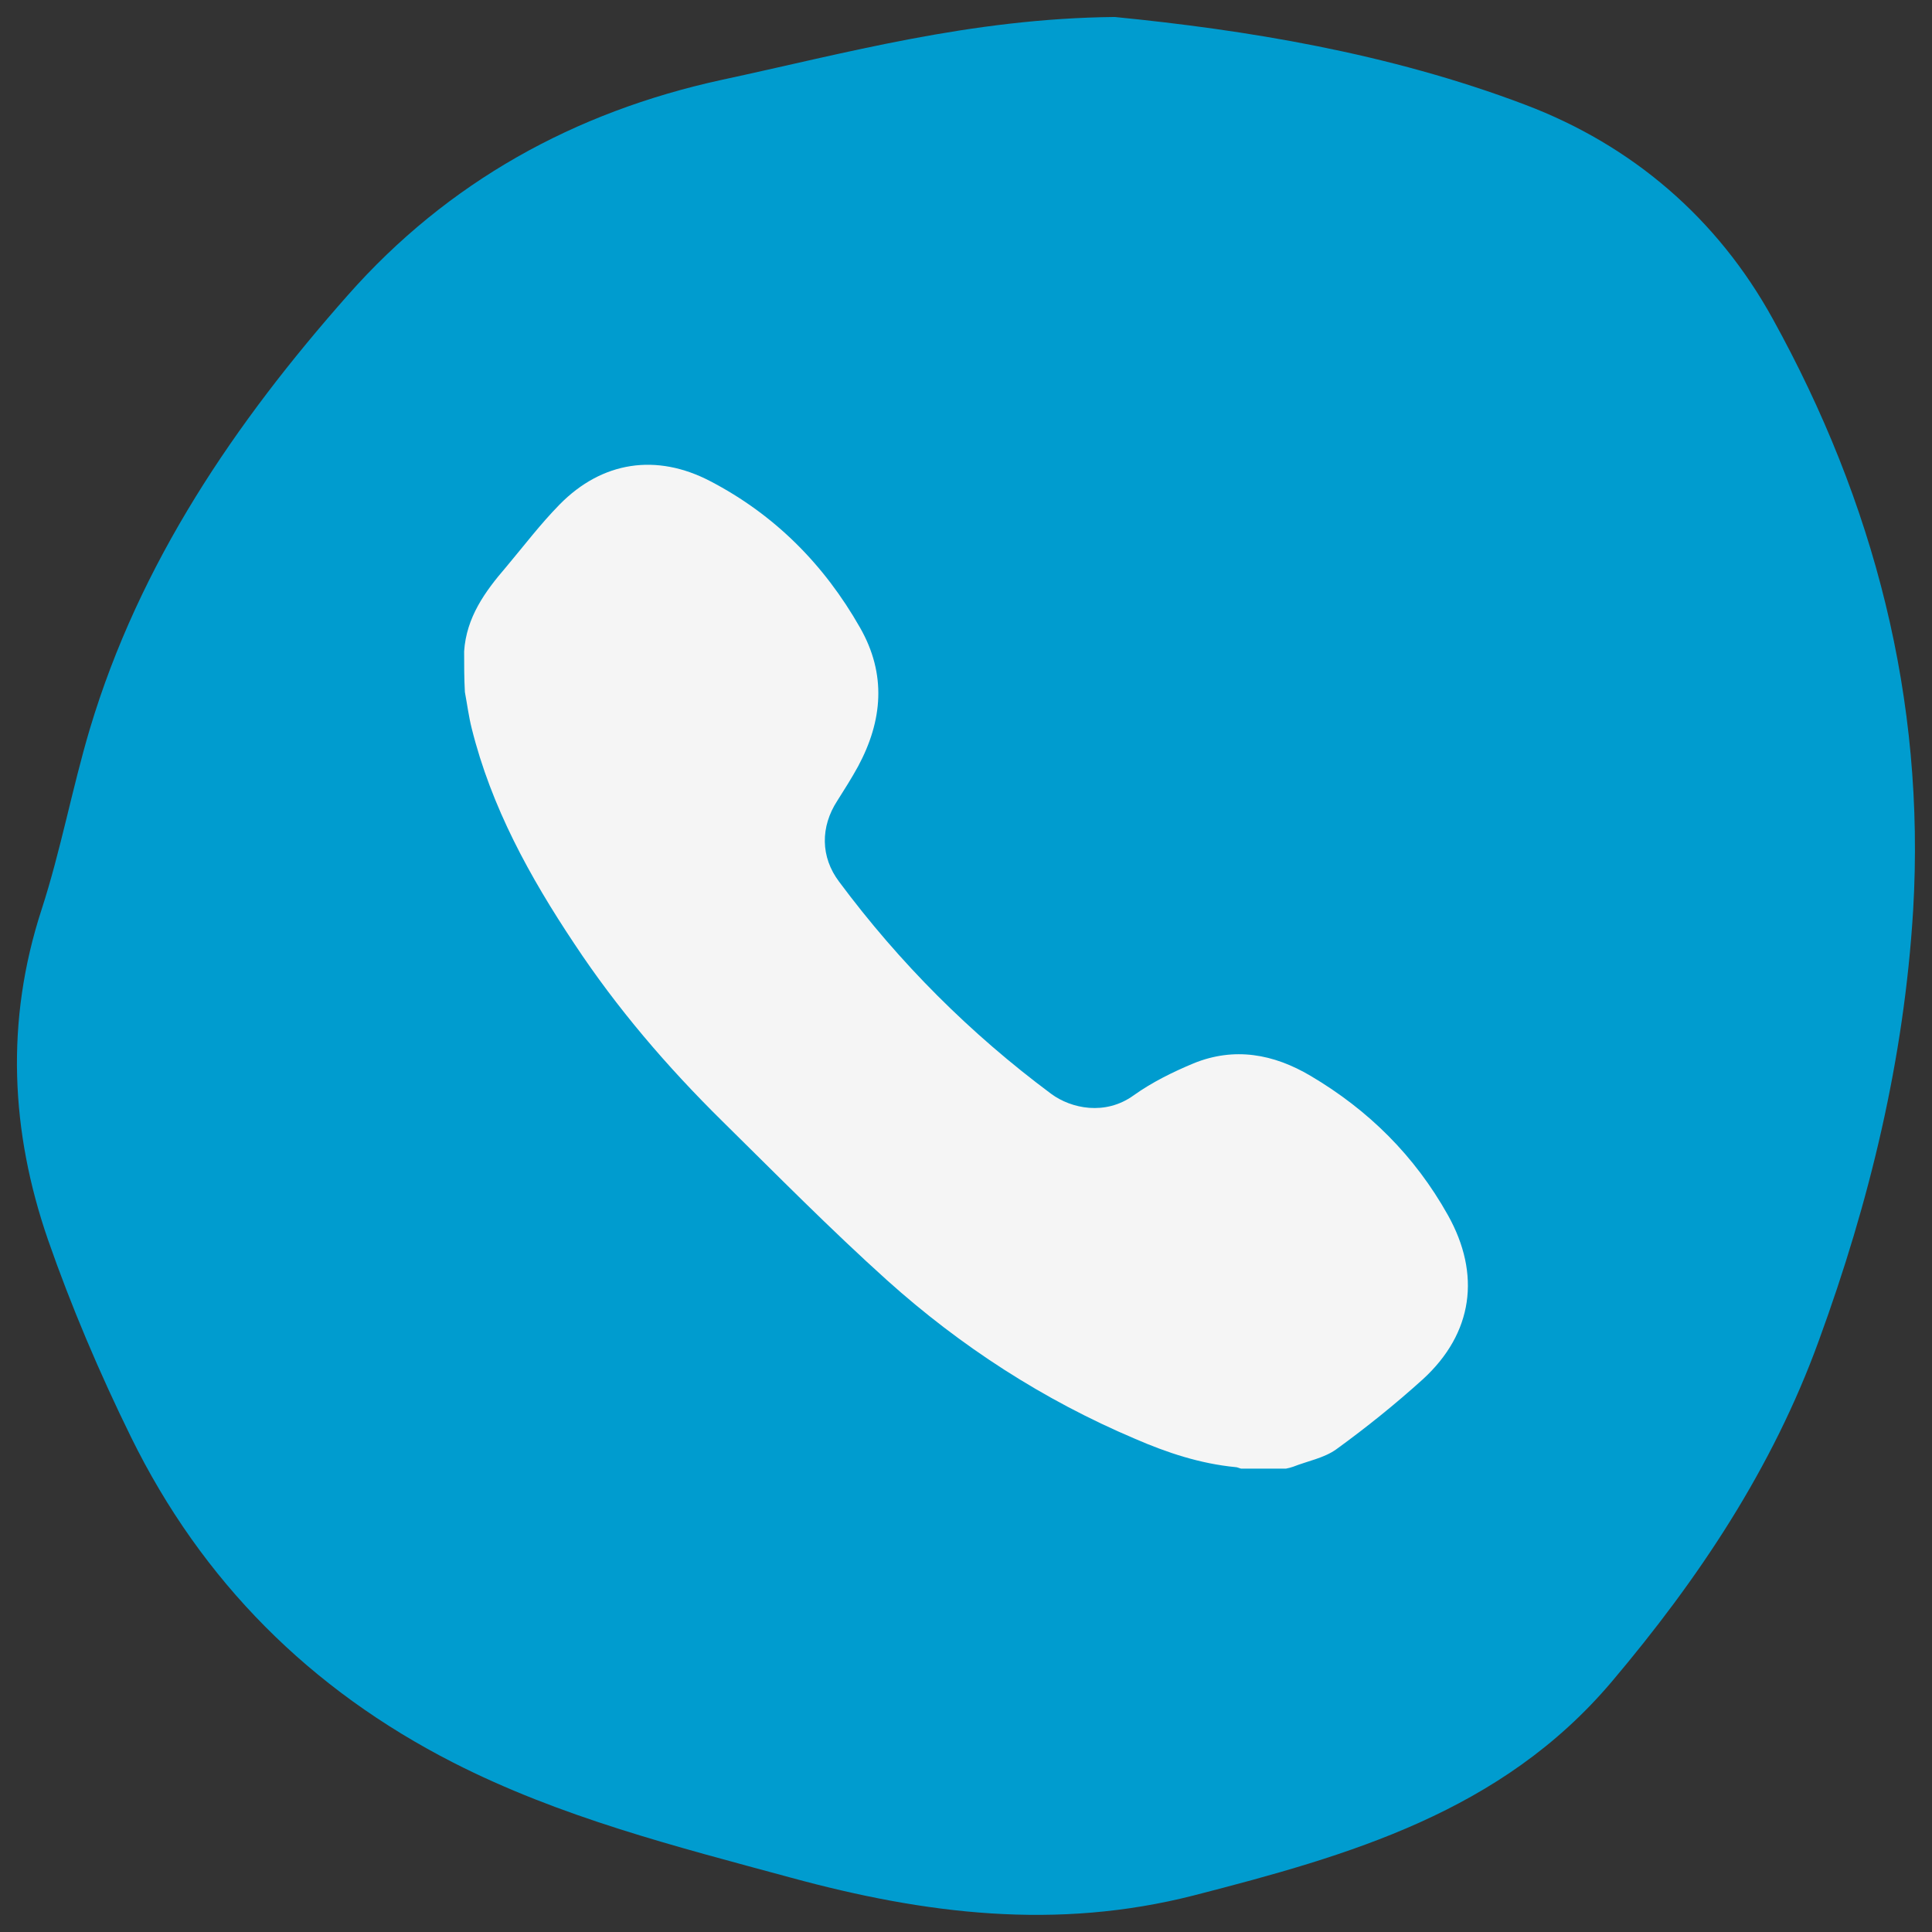 <?xml version="1.0" encoding="utf-8"?>
<svg version="1.1" xmlns="http://www.w3.org/2000/svg" xmlns:xlink="http://www.w3.org/1999/xlink" x="0px" y="0px" width="20" height="20" viewBox="0 0 512 512" xml:space="preserve">

<rect x="0" y="0" width="512" height="512" fill="#333333" stroke="none"/>

<g id="_x3C_Слой_x3E__1_">
	<g>
		<path fill="#009CCF" d="M295.4,4.5C329.9,7.9,368,14,404.3,27.8c28.2,10.7,50.8,30,65.5,56.7c26.8,48.5,40.5,100.7,37.2,156.8
			c-2.4,39.4-11.5,77.1-25,114c-12.3,33.9-31.9,63.2-54.9,90.4c-29.2,34.5-69.5,46-110.7,56.6c-36.4,9.3-71.2,5-106.8-4.7
			c-30.6-8.3-61.1-16-89.5-30.5c-37.8-19.3-66.6-48-85.4-86.3c-8.3-16.9-15.8-34.5-22-52.3c-9.9-28.7-11.3-57.9-1.7-87.4
			c5.1-15.7,8.1-32.1,12.8-47.9c13.2-44.1,38.5-81.2,68.4-115c26.5-30,60-48.5,98.9-57C224.2,14.1,257,4.9,295.4,4.5z"/>
		<path fill="#F5F5F5" d="M123,172.6c0.6-9,5.5-15.8,11.1-22.3c4.7-5.6,9.1-11.4,14.2-16.6c11.3-11.5,25.7-13.6,39.9-6.2
			c17.1,8.9,30.2,22.1,39.7,38.8c7.1,12.4,6,24.7-0.5,36.8c-1.7,3.1-3.6,6.1-5.5,9.1c-4.5,6.9-4.5,14.9,0.5,21.5
			c16,21.5,34.7,40.2,56.2,56.2c5.3,3.9,14.3,5.8,21.8,0.4c4.9-3.5,10.4-6.2,15.9-8.5c10.8-4.4,21.2-2.5,31,3.3
			c15.4,9.1,27.6,21.2,36.4,36.9c8.8,15.7,6.7,31.3-6.6,43.5c-7.3,6.6-15,12.8-23,18.6c-3.2,2.3-7.6,3.1-11.4,4.6
			c-0.6,0.2-1.3,0.4-1.9,0.5c-4,0-8,0-11.9,0c-0.5-0.1-1-0.4-1.5-0.4c-9.3-0.9-18.1-3.8-26.6-7.5c-24.3-10.3-46.2-24.5-65.7-42
			c-15-13.5-29.3-28-43.7-42.2c-14.6-14.4-27.9-29.9-39.2-47c-11.8-17.7-22-36.2-27.2-57.1c-0.8-3.2-1.2-6.4-1.8-9.6
			C123,179.8,123,176.2,123,172.6z"/>
	</g>
</g>
</svg>
